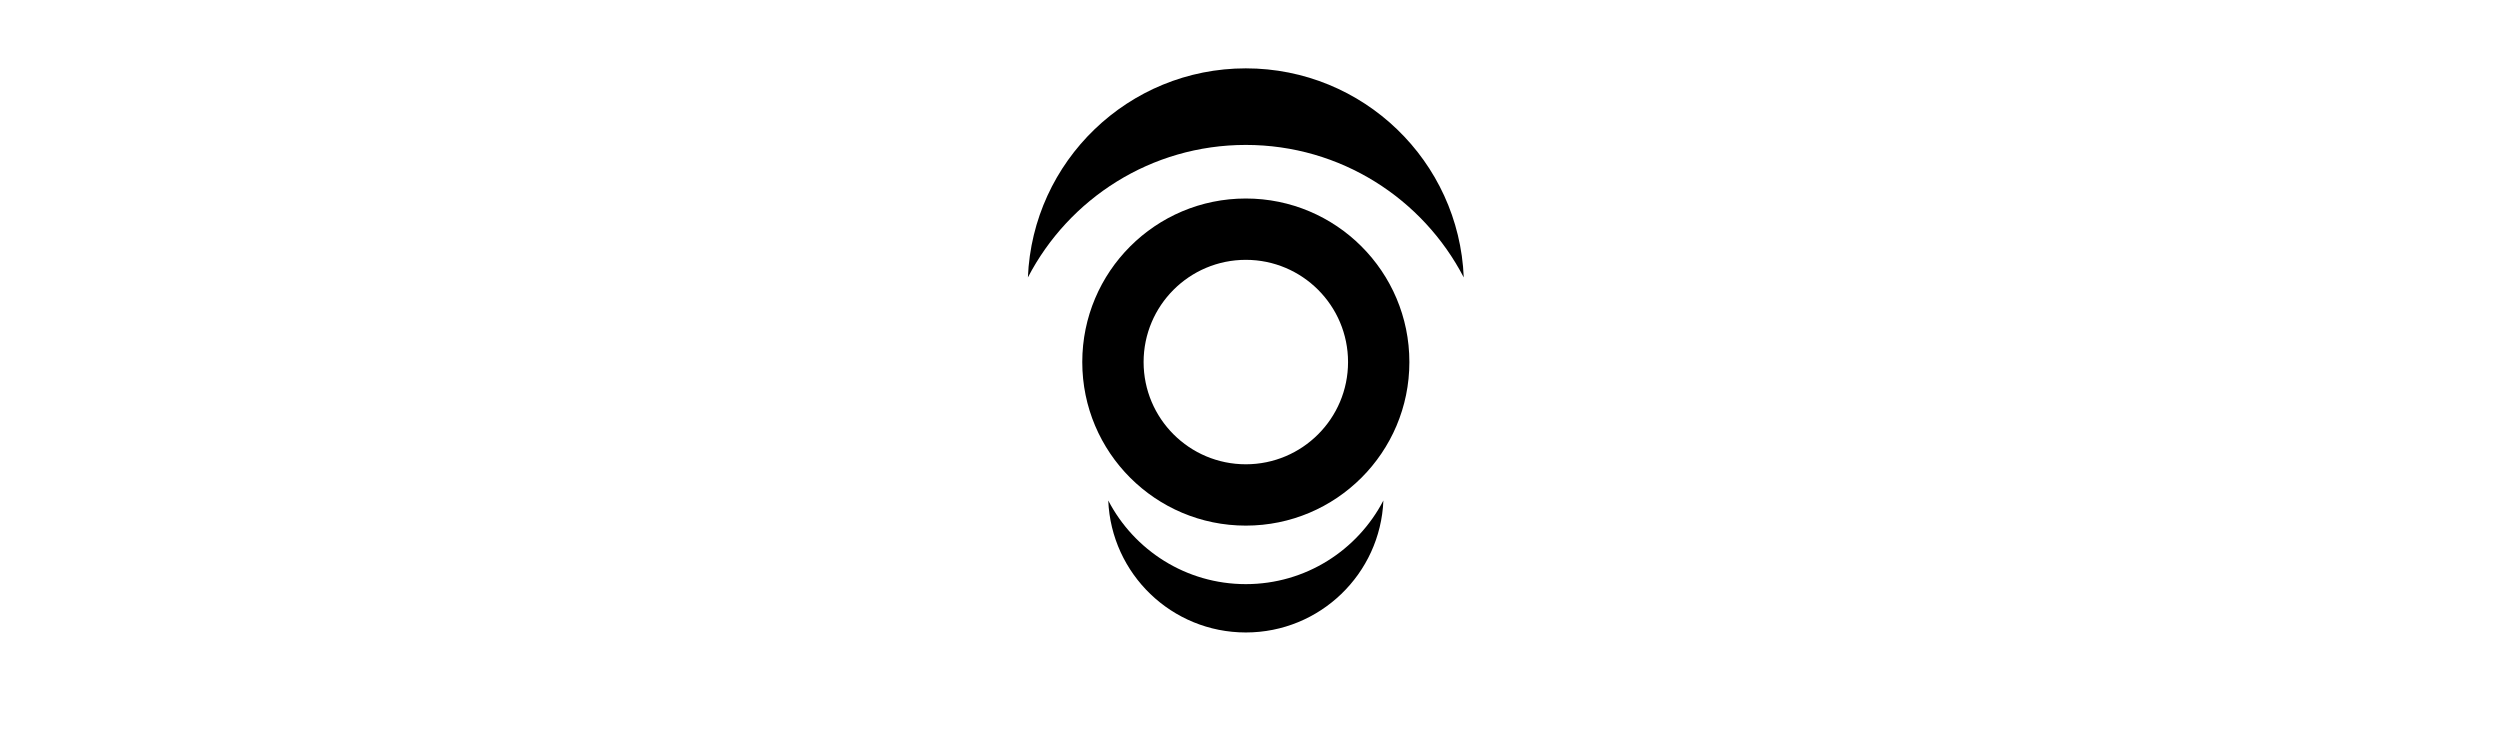 <?xml version="1.0" encoding="UTF-8"?>
<!DOCTYPE svg PUBLIC "-//W3C//DTD SVG 1.1//EN" "http://www.w3.org/Graphics/SVG/1.1/DTD/svg11.dtd">
<svg
  xmlns="http://www.w3.org/2000/svg"
  version="1.1"
  viewBox="0 0 540 160"
  xmlns:xlink="http://www.w3.org/1999/xlink"
  xml:space="preserve"
  style="shape-rendering:geometricPrecision; text-rendering:geometricPrecision; image-rendering:optimizeQuality; fill-rule:evenodd; clip-rule:evenodd"
>
  <defs>
    <style type="text/css">
      <![CDATA[
        .fil0 { fill: black; }
        .svg-container { width: 100%; height: 100%; }
      ]]>
    </style>
  </defs>

  <g id="pmomp-logo">
    <g id="_2241705795552">
      <path class="fil0"
            d="M269.098 42.878c19.511,0 35.328,15.817 35.328,35.328 0,19.511 -15.817,35.328 -35.328,35.328 -19.511,0 -35.328,-15.817 -35.328,-35.328 0,-19.511 15.817,-35.328 35.328,-35.328zm0 13.248c12.194,0 22.080,9.885 22.080,22.080 0,12.194 -9.886,22.080 -22.080,22.080 -12.194,0 -22.080,-9.886 -22.080,-22.080 0,-12.195 9.886,-22.080 22.080,-22.080z"/>
      <path class="fil0"
            d="M269.098 14.764c25.367,0 46.047,20.047 47.072,45.161 -8.826,-17.003 -26.592,-28.621 -47.072,-28.621 -20.481,0 -38.246,11.617 -47.072,28.621 1.025,-25.114 21.706,-45.161 47.072,-45.161z"/>
      <path class="fil0"
            d="M269.098 136.613c-16.012,0 -29.067,-12.654 -29.714,-28.508 5.572,10.733 16.786,18.066 29.714,18.066 12.928,0 24.142,-7.333 29.714,-18.066 -0.647,15.854 -13.702,28.508 -29.714,28.508z"/>
    </g>
  </g>
</svg>